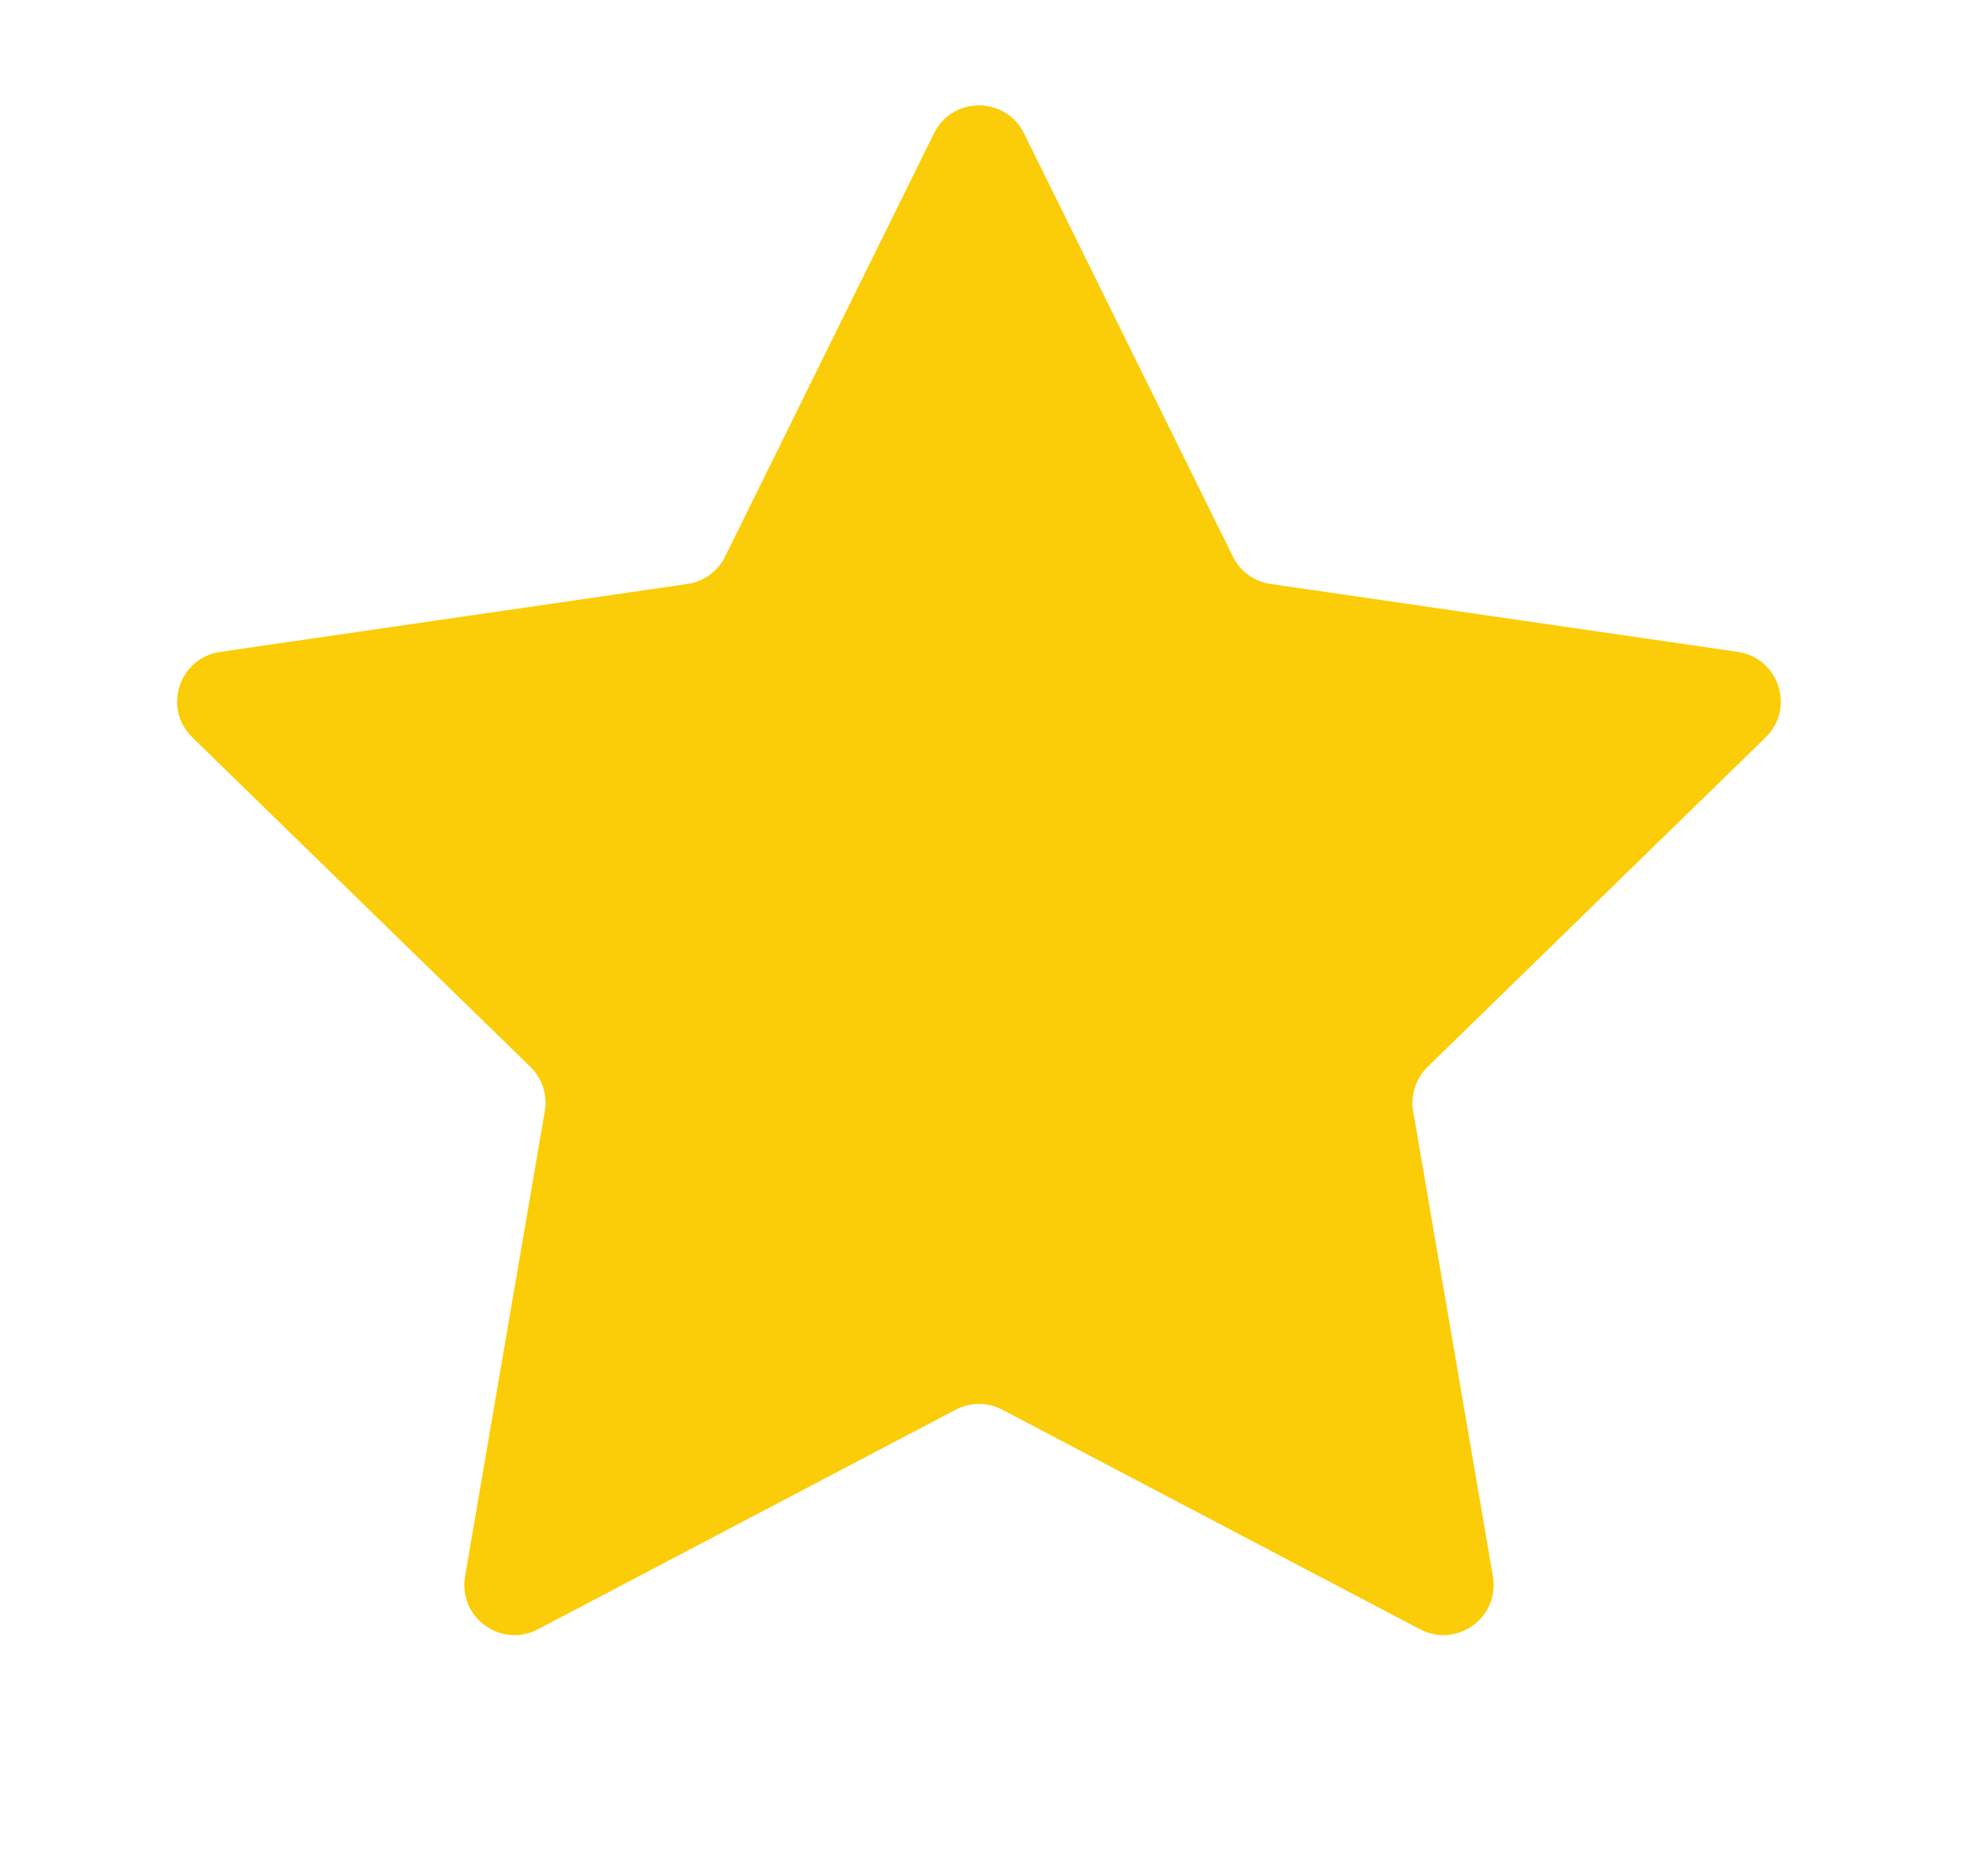 <svg width="22" height="21" viewBox="0 0 22 21" fill="none" xmlns="http://www.w3.org/2000/svg">
<path d="M10.451 1.493C10.657 1.075 11.253 1.075 11.459 1.493L13.796 6.229C13.878 6.395 14.036 6.51 14.219 6.536L19.446 7.296C19.907 7.363 20.091 7.929 19.757 8.254L15.975 11.941C15.843 12.07 15.783 12.256 15.814 12.438L16.706 17.643C16.785 18.102 16.303 18.452 15.891 18.236L11.216 15.778C11.053 15.692 10.857 15.692 10.694 15.778L6.019 18.236C5.607 18.452 5.125 18.102 5.204 17.643L6.096 12.438C6.128 12.256 6.067 12.07 5.935 11.941L2.153 8.254C1.819 7.929 2.003 7.363 2.464 7.296L7.691 6.536C7.874 6.51 8.032 6.395 8.114 6.229L10.451 1.493Z" fill="#FBCD08"/>
</svg>
